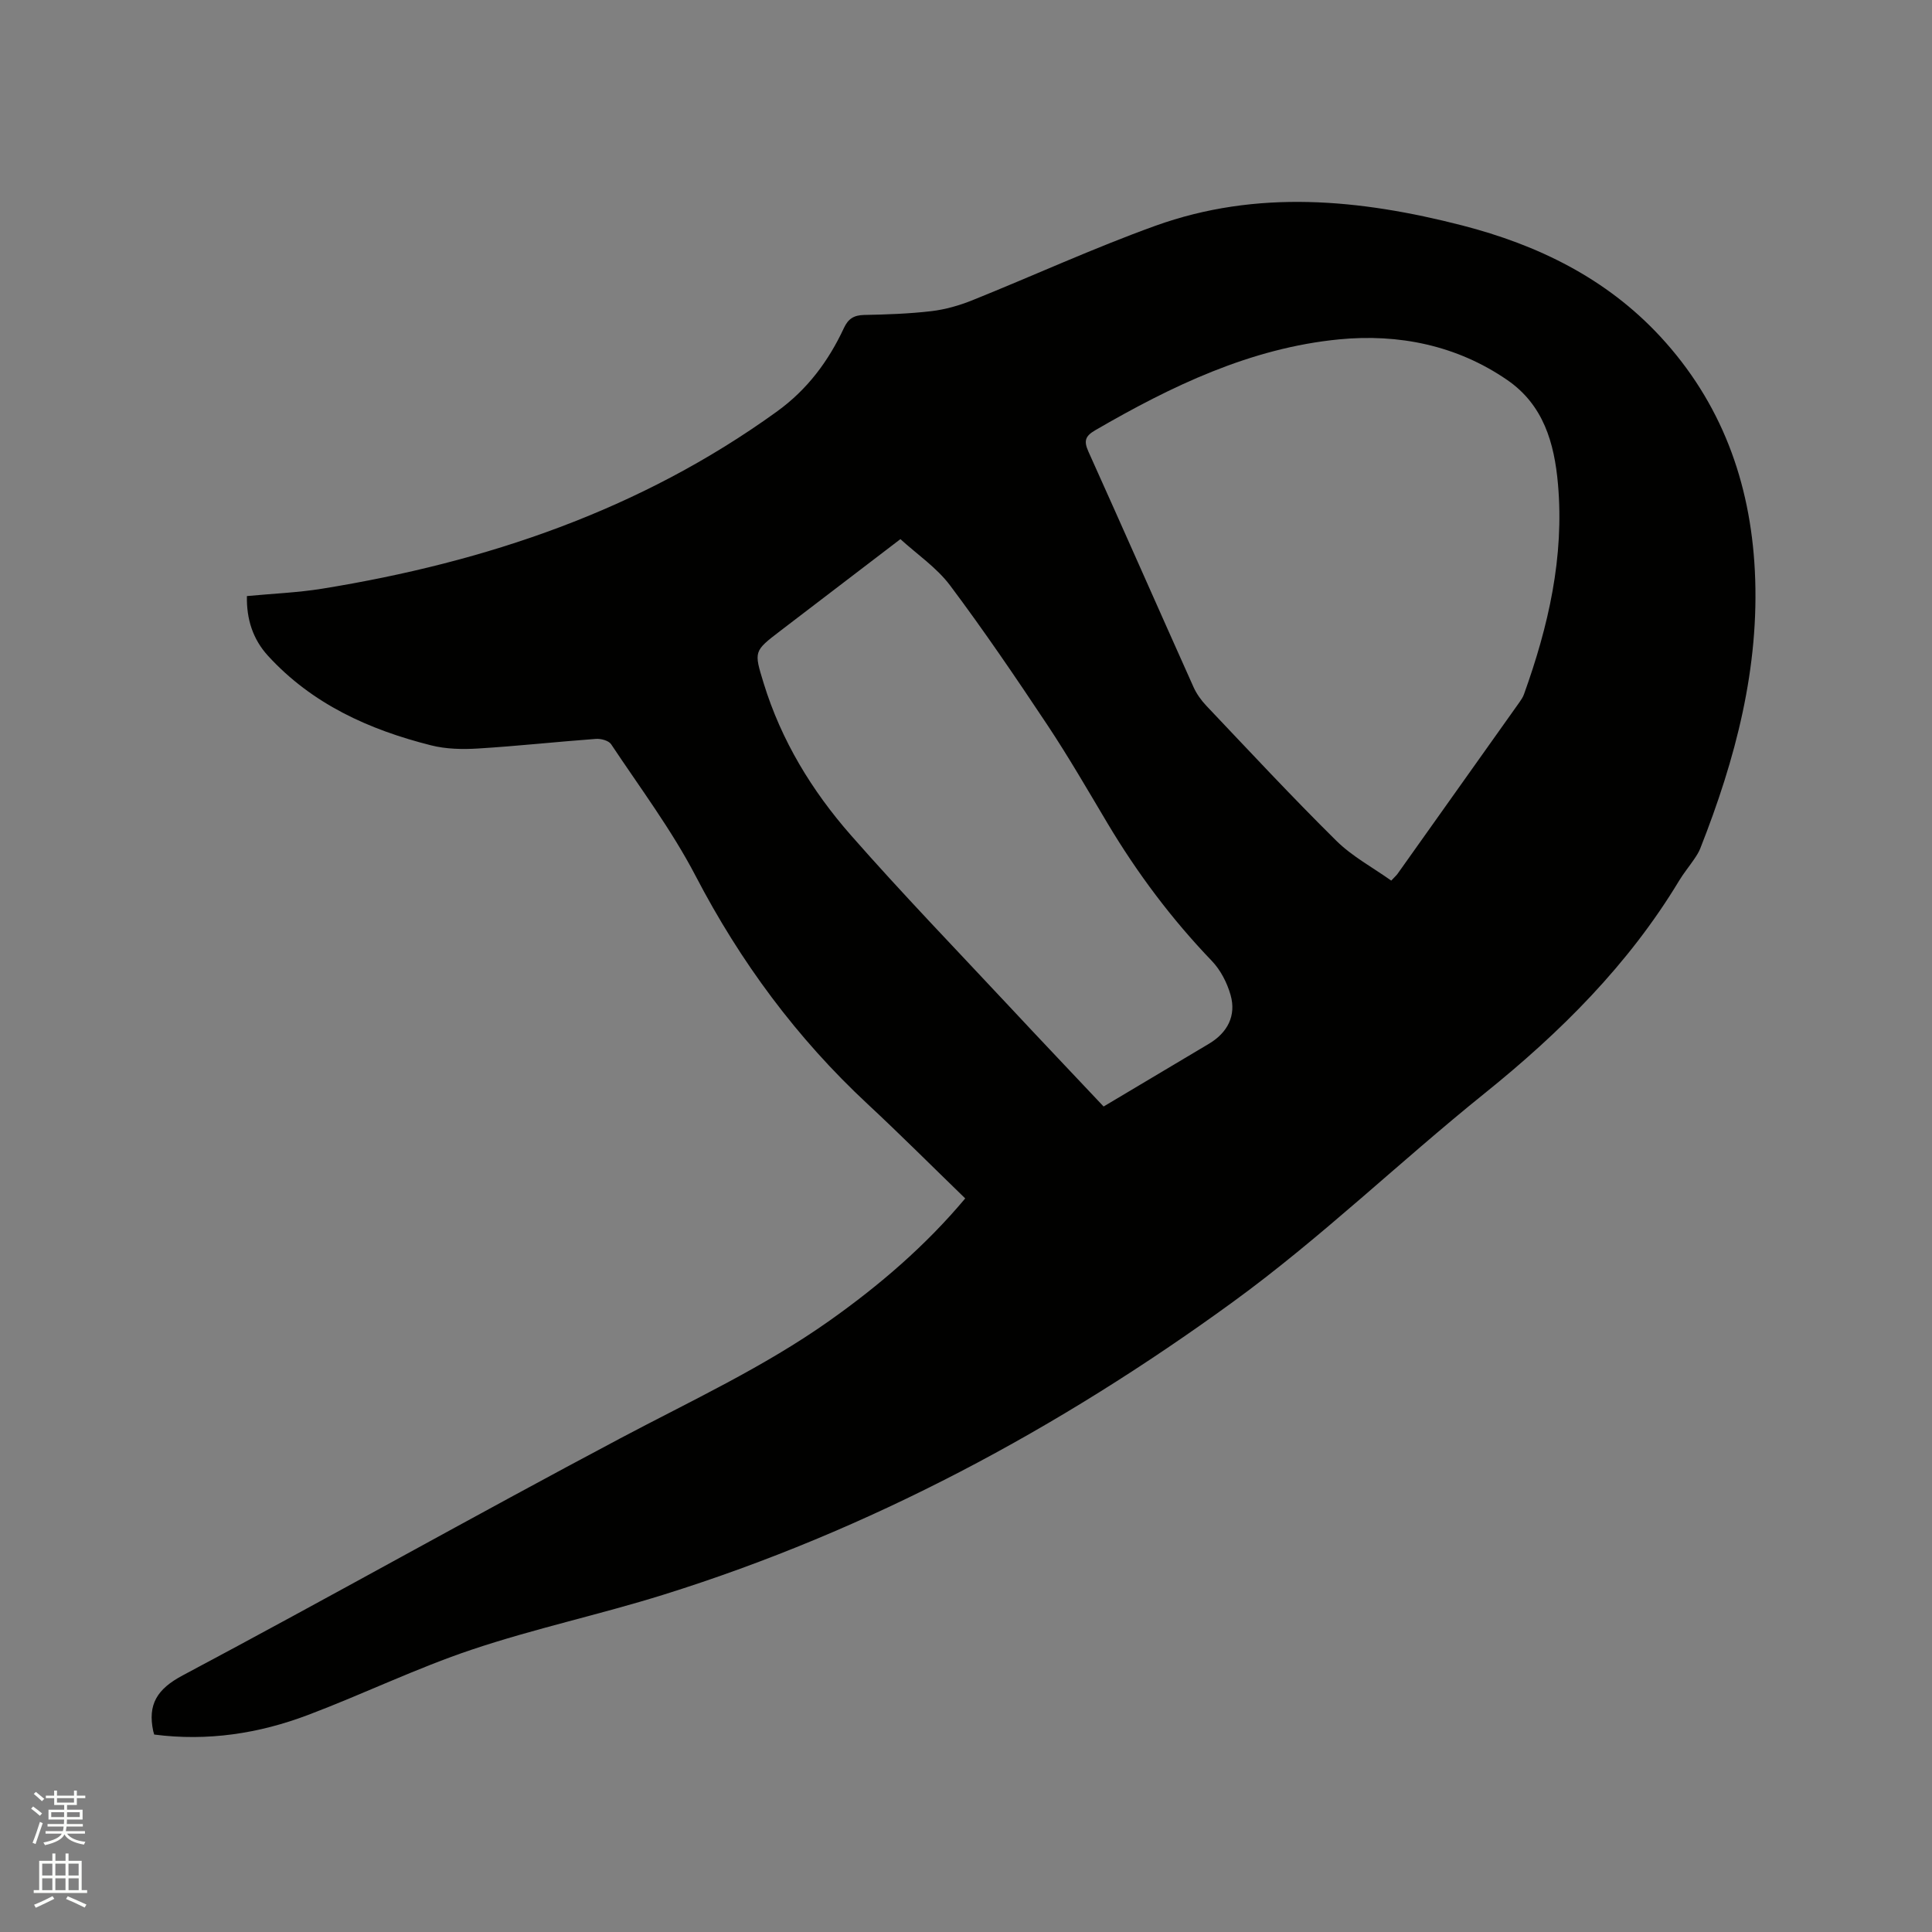 <svg enable-background="new 0 0 400 400" viewBox="0 0 400 400" xmlns="http://www.w3.org/2000/svg"><rect x="0" y="0" width="400" height="400" fill="#808080" stroke="none"/><path d="m6.44 374.46.42-.45c.65.47 1.27.95 1.85 1.44l-.45.49c-.65-.56-1.25-1.06-1.82-1.48m.93 7.33-.63-.26c.55-1.36 1.05-2.8 1.52-4.33.19.1.38.19.59.27-.46 1.29-.95 2.73-1.48 4.32m-.38-10.38.44-.42c.43.34 1.01.82 1.74 1.44l-.49.49c-.53-.51-1.09-1.01-1.69-1.51m2.5.35h1.72v-1.04h.59v1.04h3.52v-1.04h.59v1.04h1.75v.53h-1.75v1.42h-2.03v.97h3.22v2.03h-3.24c0 .35-.01.66-.03.93h3.32v.53h-3.37c-.03.27-.08.58-.15.94h3.96v.53h-3.71c.67.92 1.93 1.48 3.79 1.68-.13.24-.23.44-.29.59-2.13-.38-3.48-1.08-4.04-2.12-.43.97-1.77 1.72-4.03 2.23-.09-.19-.2-.37-.33-.55 2.1-.42 3.37-1.03 3.81-1.83h-3.36v-.53h3.58c.08-.29.13-.61.16-.94h-3.33v-.53h3.39c.02-.27.04-.58.04-.93h-3.23v-2.03h3.25v-.97h-2.07v-1.42h-1.73zm1.12 3.44v1h2.65c.01-.3.02-.44.01-.4v-.25-.35zm1.19-2h3.52v-.91h-3.52zm4.71 2h-2.63v.59c0 .15-.01.28-.01.4h2.64z" fill="#fbfcfa"/><path d="m13.56 383.74h.63v1.52h2.72v6.07h1.13v.6h-11.06v-.6h1.13v-6.07h2.73v-1.52h.63v1.52h2.1v-1.52zm-2.69 8.83.38.56c-1.24.63-2.53 1.25-3.85 1.85-.1-.21-.21-.42-.34-.63 1.36-.55 2.63-1.15 3.81-1.78m-2.13-4.27h2.1v-2.45h-2.1zm0 3.04h2.1v-2.46h-2.1zm2.72-3.04h2.1v-2.45h-2.1zm0 3.04h2.1v-2.46h-2.1zm6.07 3.6c-1.41-.71-2.7-1.3-3.86-1.78l.35-.56c1.45.62 2.75 1.19 3.88 1.72zm-1.25-9.09h-2.1v2.45h2.1zm-2.09 5.49h2.1v-2.46h-2.1z" fill="#fbfcfa"/><path d="m31.93 359.12c-.14-.48-.17-.57-.2-.68-1.19-5.56.79-8.75 6.1-11.57 30.29-16.11 60.19-32.95 90.5-49.03 14.69-7.79 29.8-14.77 43.43-24.42 10.32-7.31 19.85-15.48 28.08-25.3-6.79-6.58-13.38-13.18-20.2-19.53-14.67-13.65-26.34-29.42-35.61-47.22-4.97-9.54-11.52-18.28-17.5-27.28-.5-.76-2.11-1.19-3.16-1.11-8.14.6-16.25 1.49-24.39 1.99-3.23.2-6.64.13-9.75-.66-12.82-3.23-24.61-8.55-33.74-18.53-3.12-3.41-4.47-7.56-4.37-12.37 5.34-.51 10.52-.71 15.6-1.53 33.97-5.5 65.89-16.28 94.11-36.66 6.34-4.58 10.69-10.44 13.91-17.34.88-1.88 2.04-2.62 4.14-2.67 4.66-.09 9.34-.25 13.96-.79 2.87-.34 5.77-1.17 8.46-2.25 12.66-5.09 25.08-10.8 37.9-15.42 21.05-7.58 42.35-5.52 63.52-.08 15.69 4.04 29.84 10.94 41.01 22.99 12.64 13.65 18.66 30.11 19.59 48.48 1.02 20.09-4.01 39.06-11.31 57.55-.31.78-.78 1.5-1.25 2.19-1.01 1.49-2.17 2.89-3.1 4.43-10.48 17.39-24.55 31.39-40.28 44.05-17.59 14.15-33.92 29.96-52.14 43.21-36.06 26.24-75.1 47.23-117.89 60.6-13.12 4.1-26.62 6.99-39.64 11.36-11.52 3.86-22.52 9.22-33.9 13.52-10.21 3.87-20.83 5.5-31.88 4.07zm256.11-176.8c.76-.81 1.08-1.08 1.32-1.42 8.41-11.83 16.82-23.66 25.22-35.5.36-.51.73-1.06.94-1.65 5.06-14.07 8.37-28.43 7.04-43.54-.75-8.51-3.01-16.37-10.48-21.52-10.49-7.23-22.55-9.62-34.82-8.43-18.33 1.78-34.72 9.66-50.49 18.81-2.12 1.23-2.41 2.23-1.42 4.44 7.31 16.22 14.47 32.5 21.75 48.73.63 1.41 1.59 2.75 2.66 3.88 8.9 9.38 17.71 18.86 26.9 27.94 3.3 3.27 7.58 5.55 11.38 8.26zm-59.55 46.77c8.01-4.77 14.91-8.88 21.81-12.99 3.84-2.29 5.69-5.81 4.48-10.09-.72-2.54-2.08-5.19-3.9-7.08-8.33-8.68-15.47-18.22-21.62-28.54-4.06-6.82-8.04-13.71-12.43-20.32-6.5-9.77-13.1-19.49-20.13-28.87-2.77-3.69-6.82-6.42-10.28-9.58-8.72 6.66-16.8 12.82-24.87 19-5.52 4.22-5.47 4.22-3.44 10.84 3.64 11.85 9.98 22.26 18.05 31.45 10.62 12.1 21.81 23.68 32.8 35.45 6.5 6.97 13.07 13.87 19.53 20.73z" fill="#010100"/></svg>